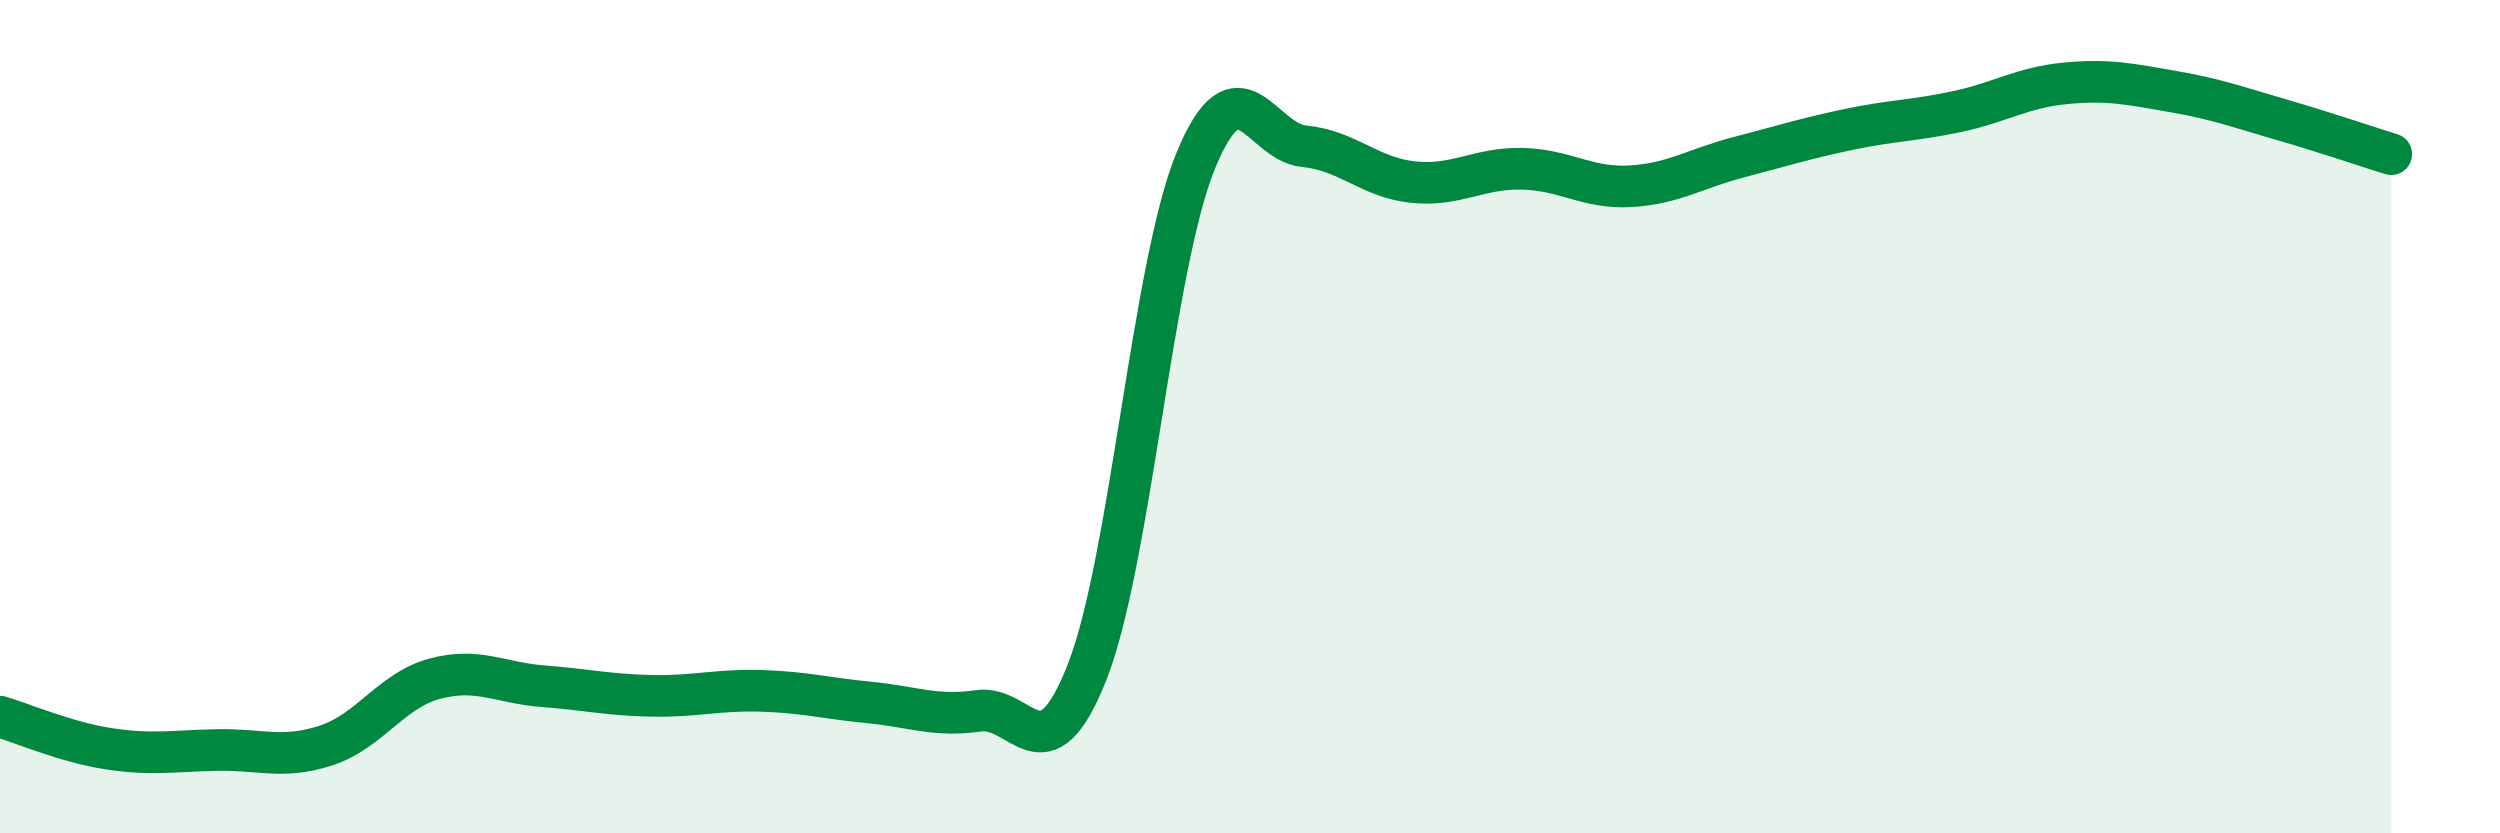 
    <svg width="60" height="20" viewBox="0 0 60 20" xmlns="http://www.w3.org/2000/svg">
      <path
        d="M 0,17.2 C 0.52,17.35 1.57,17.81 2.61,17.97 C 3.65,18.13 4.18,18.02 5.22,18 C 6.26,17.98 6.79,18.23 7.83,17.89 C 8.87,17.55 9.39,16.57 10.43,16.29 C 11.47,16.01 12,16.39 13.04,16.47 C 14.08,16.55 14.61,16.68 15.65,16.7 C 16.69,16.72 17.22,16.55 18.26,16.58 C 19.3,16.61 19.83,16.76 20.87,16.86 C 21.91,16.96 22.44,17.21 23.48,17.06 C 24.52,16.91 25.05,18.77 26.09,16.13 C 27.13,13.49 27.66,6.37 28.7,3.85 C 29.74,1.33 30.26,3.41 31.3,3.51 C 32.34,3.61 32.87,4.26 33.91,4.37 C 34.95,4.48 35.48,4.03 36.52,4.05 C 37.56,4.07 38.09,4.53 39.13,4.47 C 40.17,4.41 40.7,4.04 41.74,3.77 C 42.78,3.5 43.31,3.33 44.35,3.11 C 45.39,2.89 45.92,2.9 46.96,2.68 C 48,2.46 48.53,2.1 49.57,2 C 50.61,1.9 51.13,2.02 52.17,2.2 C 53.21,2.38 53.74,2.58 54.78,2.88 C 55.82,3.18 56.87,3.54 57.39,3.7L57.39 20L0 20Z"
        fill="#008740"
        opacity="0.1"
        stroke-linecap="round"
        stroke-linejoin="round"
      />
      <path
        d="M 0,17.2 C 0.52,17.35 1.57,17.81 2.61,17.97 C 3.65,18.13 4.18,18.02 5.22,18 C 6.26,17.98 6.79,18.23 7.83,17.89 C 8.87,17.55 9.39,16.57 10.43,16.29 C 11.47,16.01 12,16.39 13.04,16.47 C 14.08,16.55 14.61,16.68 15.65,16.7 C 16.69,16.72 17.22,16.55 18.26,16.58 C 19.3,16.61 19.83,16.76 20.87,16.86 C 21.91,16.96 22.44,17.21 23.48,17.06 C 24.52,16.91 25.05,18.77 26.09,16.13 C 27.13,13.49 27.66,6.37 28.7,3.85 C 29.74,1.33 30.26,3.41 31.3,3.51 C 32.34,3.61 32.87,4.26 33.91,4.37 C 34.95,4.48 35.48,4.03 36.52,4.05 C 37.56,4.07 38.09,4.53 39.13,4.47 C 40.17,4.41 40.7,4.04 41.74,3.77 C 42.78,3.5 43.31,3.33 44.35,3.11 C 45.39,2.89 45.92,2.9 46.96,2.68 C 48,2.46 48.53,2.1 49.57,2 C 50.61,1.9 51.13,2.02 52.17,2.2 C 53.21,2.38 53.74,2.58 54.78,2.88 C 55.82,3.18 56.87,3.54 57.39,3.7"
        stroke="#008740"
        stroke-width="1"
        fill="none"
        stroke-linecap="round"
        stroke-linejoin="round"
      />
    </svg>
  